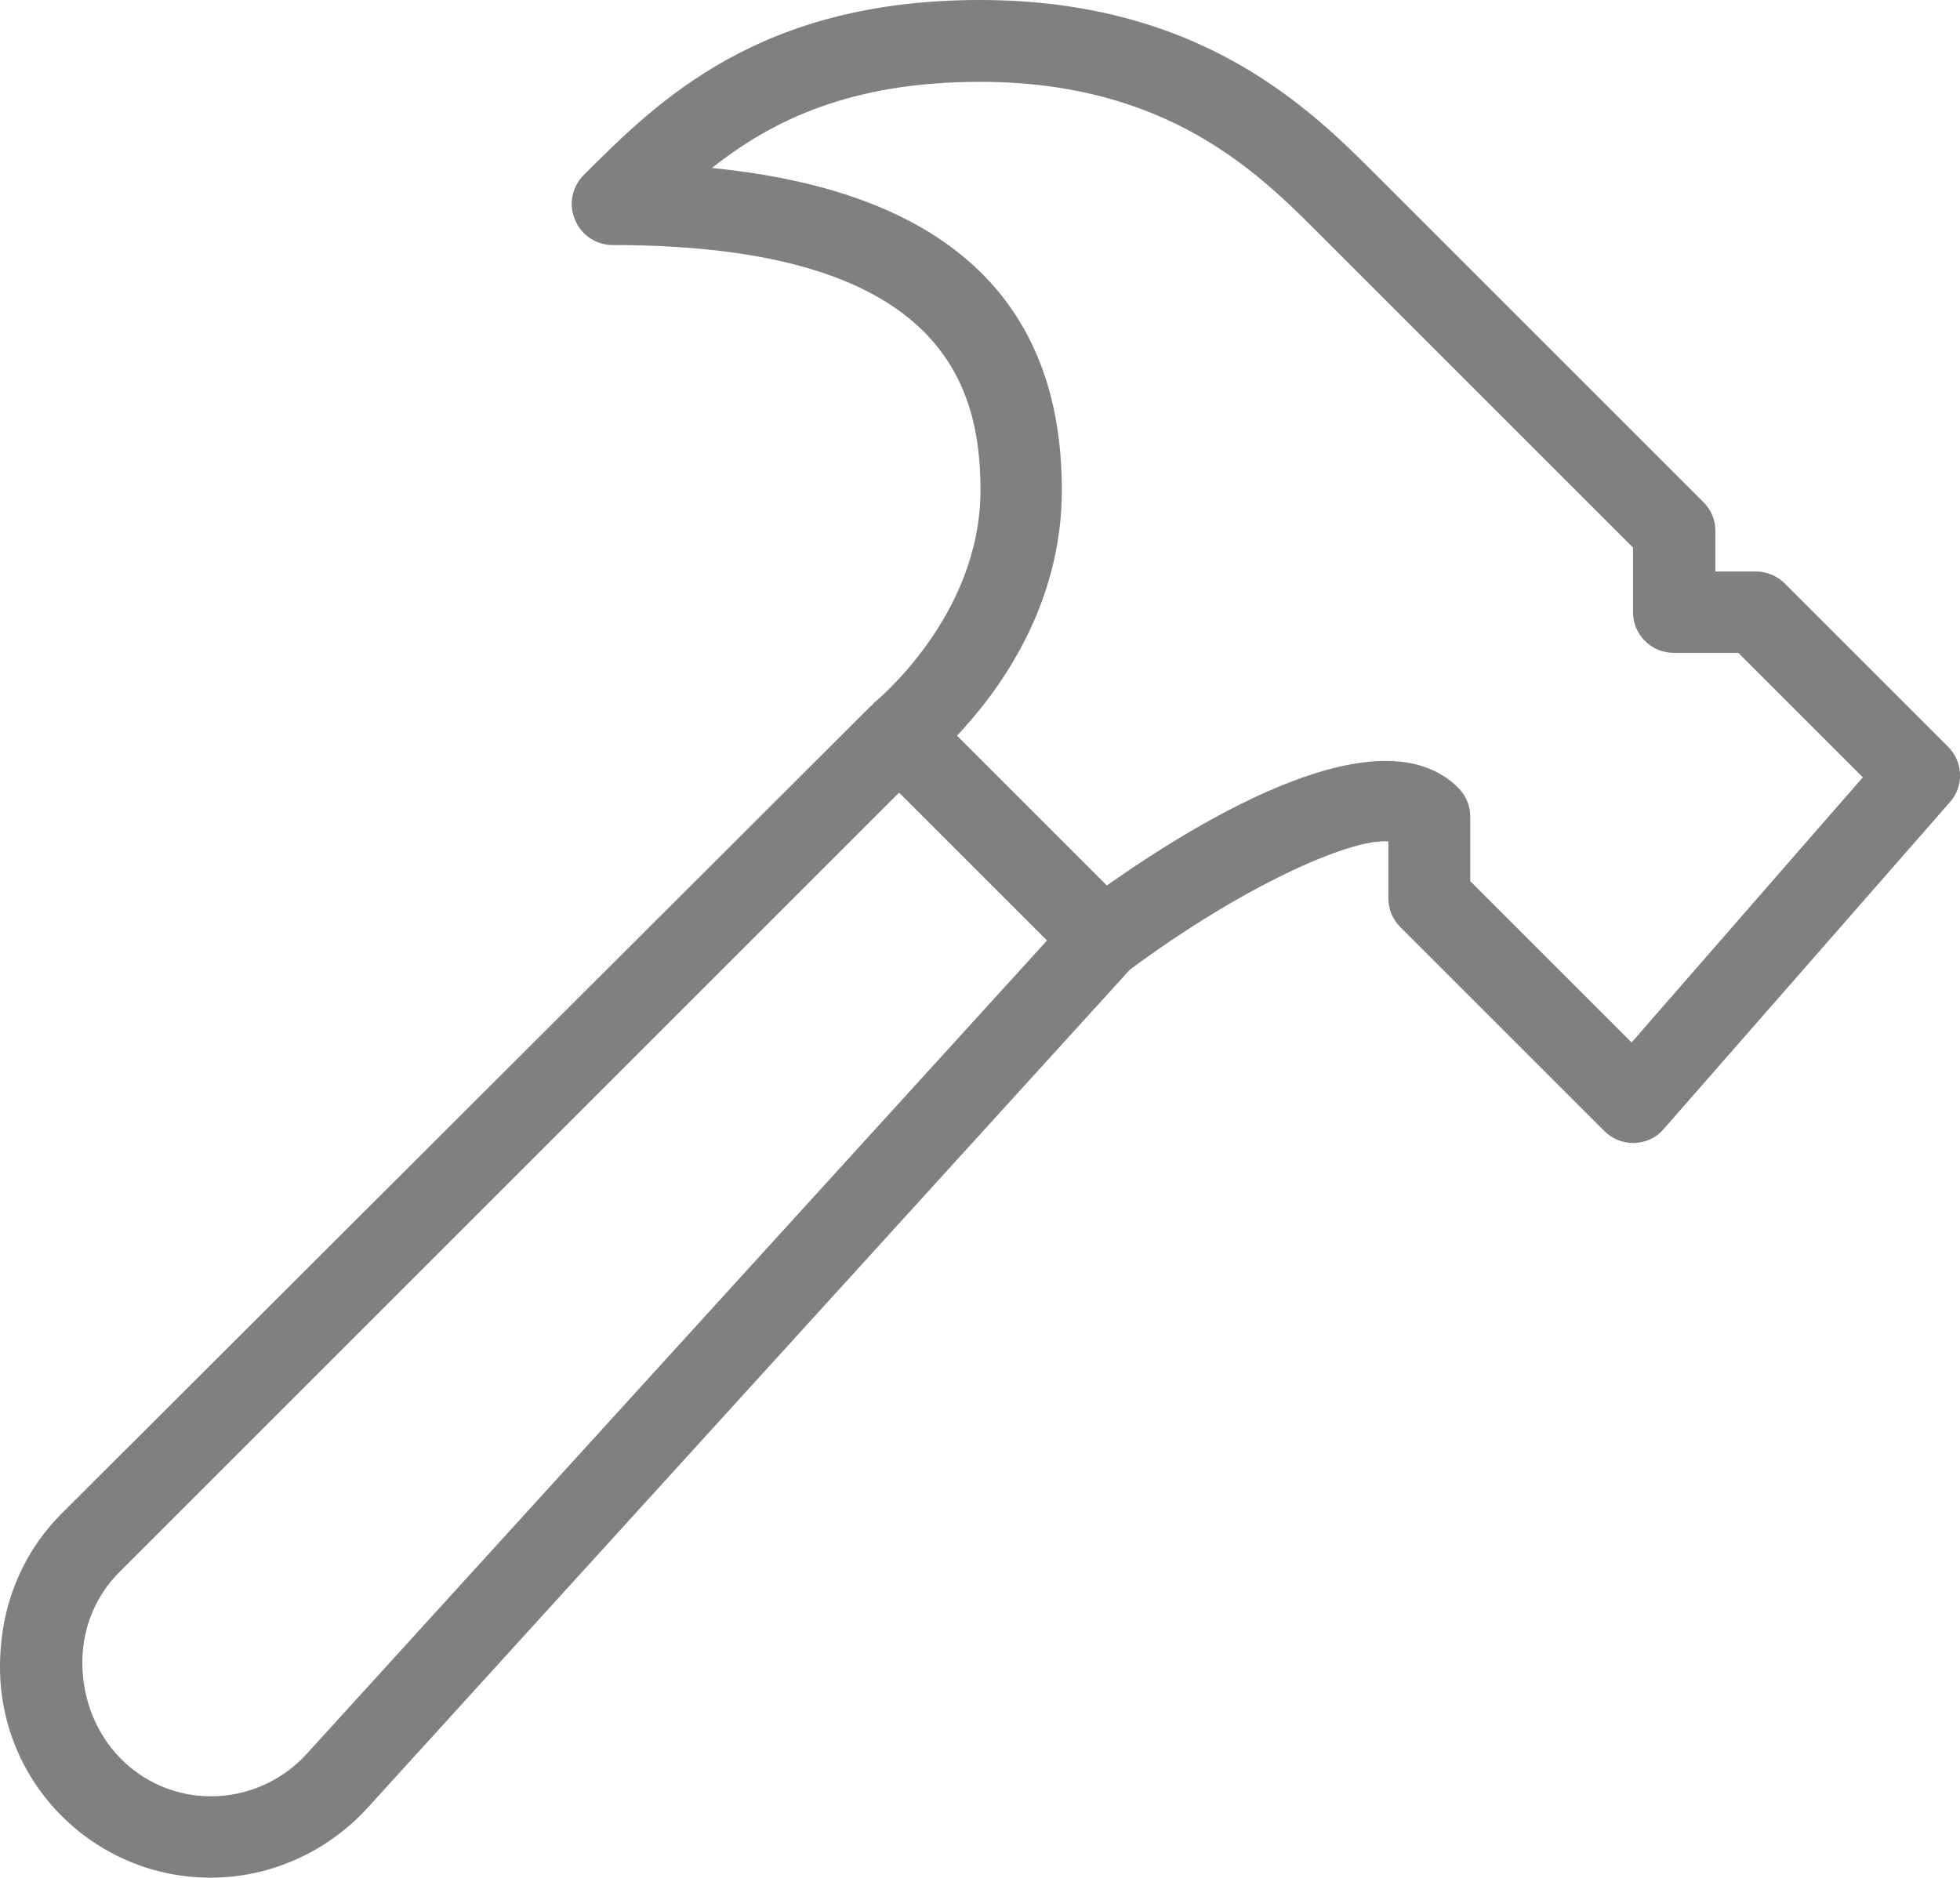 <?xml version="1.0" encoding="utf-8"?>
<!-- Generator: Adobe Illustrator 23.1.1, SVG Export Plug-In . SVG Version: 6.00 Build 0)  -->
<svg version="1.1" id="Layer_1" xmlns="http://www.w3.org/2000/svg" xmlns:xlink="http://www.w3.org/1999/xlink" x="0px" y="0px"
	 viewBox="0 0 40.94 39.23" style="enable-background:new 0 0 40.94 39.23;" xml:space="preserve">
<style type="text/css">
	.st0{clip-path:url(#SVGID_2_);fill:#808080;}
</style>
<g>
	<defs>
		<rect id="SVGID_1_" y="0" width="40.94" height="39.23"/>
	</defs>
	<clipPath id="SVGID_2_">
		<use xlink:href="#SVGID_1_"  style="overflow:visible;"/>
	</clipPath>
	<path class="st0" d="M40.69,15.6l-3.41-3.41c-0.16-0.16-0.38-0.25-0.6-0.25h-0.85v-0.85c0-0.23-0.09-0.44-0.25-0.6l-6.82-6.82
		C27.38,2.29,25.09,0,20.47,0s-6.73,2.11-8.28,3.66c-0.24,0.24-0.32,0.61-0.18,0.93c0.13,0.32,0.44,0.53,0.79,0.53
		c6.88,0,7.68,2.92,7.68,5.12c0,2.65-2.21,4.43-2.23,4.45c-0.01,0.01-0.02,0.03-0.03,0.04c-0.01,0.01-0.03,0.02-0.04,0.03
		L1.29,31.62C0.46,32.45,0,33.56,0,34.83c0,2.43,1.97,4.4,4.4,4.4c1.24,0,2.42-0.53,3.26-1.44L23.6,20.26
		c2.3-1.71,4.59-2.75,5.4-2.68v1.19c0,0.23,0.09,0.44,0.25,0.6l4.26,4.26c0.16,0.16,0.38,0.25,0.6,0.25h0.03
		c0.24-0.01,0.46-0.11,0.61-0.29l5.97-6.82C41.03,16.43,41.01,15.92,40.69,15.6 M6.4,36.65c-0.51,0.56-1.24,0.88-1.99,0.88
		c-1.49,0-2.69-1.21-2.69-2.8c0-0.72,0.28-1.4,0.79-1.9l16.27-16.27l3.09,3.09L6.4,36.65z M34.08,21.78l-3.37-3.37v-1.35
		c0-0.23-0.09-0.44-0.25-0.6c-1.61-1.61-5.31,0.61-7.34,2.04l-3.13-3.13c0.86-0.91,2.19-2.7,2.19-5.13c0-3.99-2.45-6.25-7.31-6.73
		c1.25-0.99,2.89-1.8,5.6-1.8c3.91,0,5.81,1.9,7.07,3.16l6.57,6.57v1.35c0,0.47,0.38,0.85,0.85,0.85h1.35l2.6,2.6L34.08,21.78z"/>
</g>
</svg>
